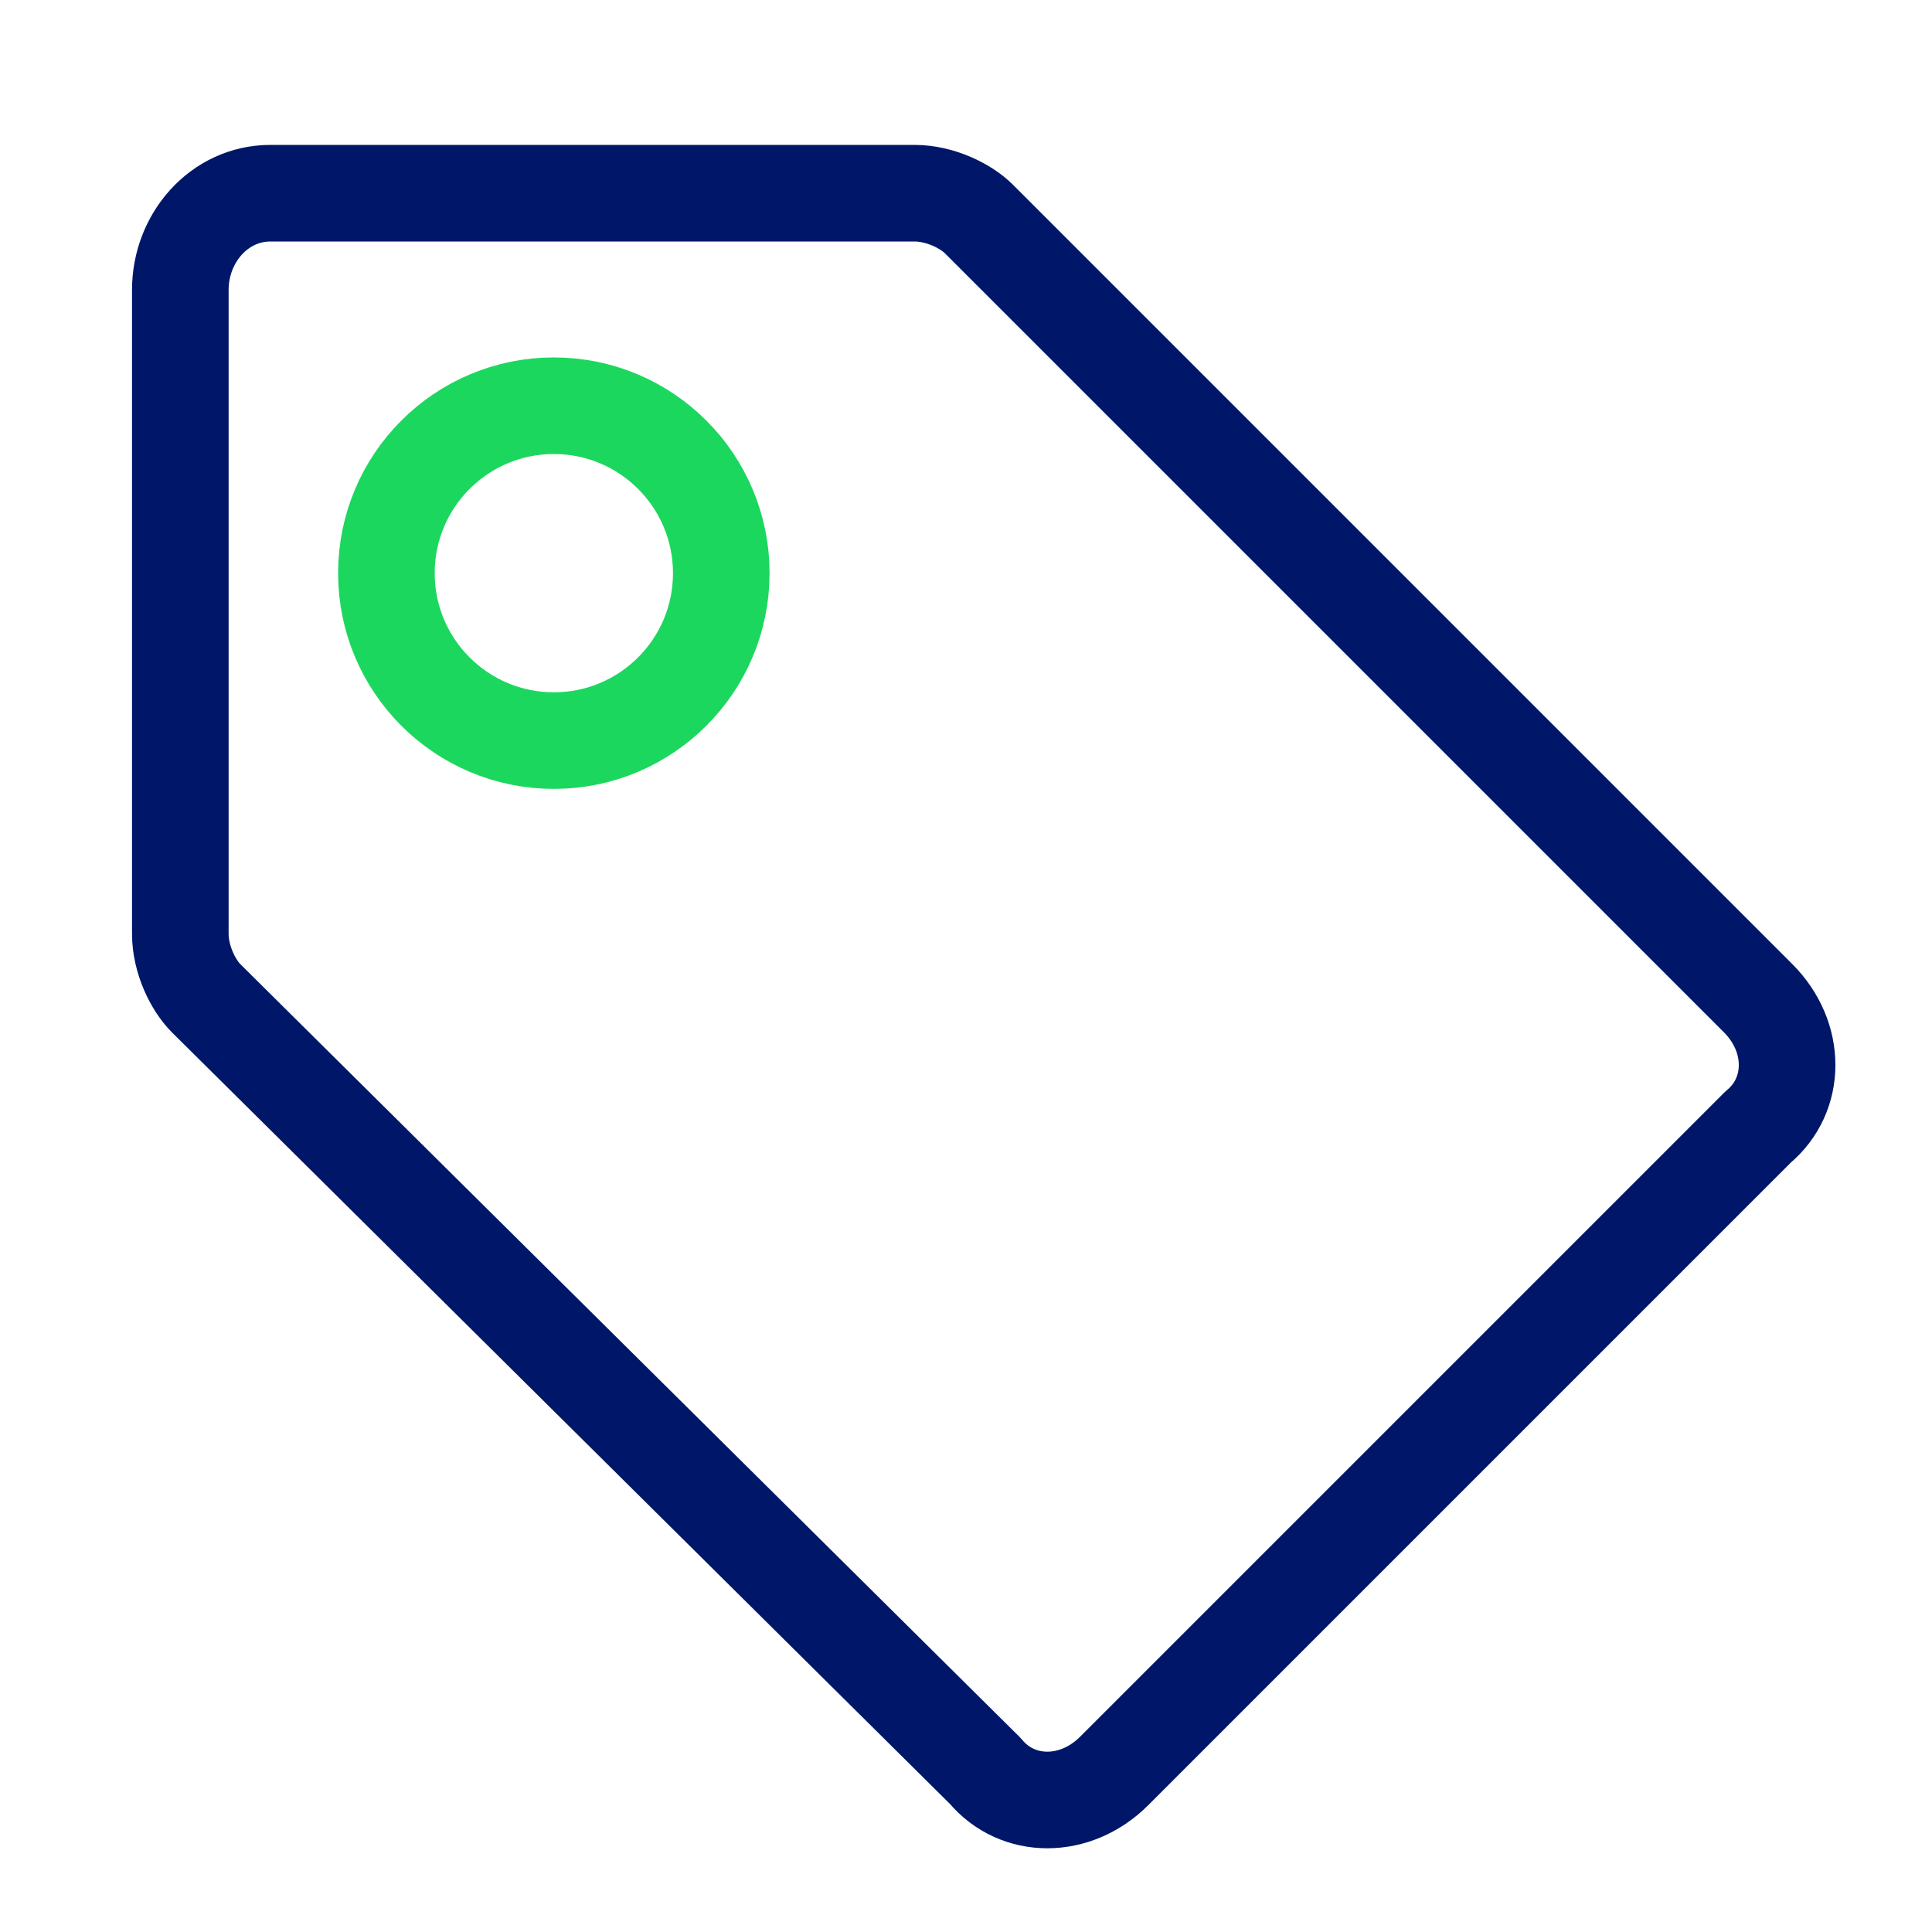 <?xml version="1.0" encoding="UTF-8"?> <svg xmlns="http://www.w3.org/2000/svg" xmlns:xlink="http://www.w3.org/1999/xlink" version="1.1" id="Layer_1" x="0px" y="0px" viewBox="0 0 30 30" style="enable-background:new 0 0 30 30;" xml:space="preserve"> <style type="text/css"> .st0{fill:none;stroke:#001769;stroke-width:1.5;stroke-linecap:round;stroke-linejoin:round;} .st1{fill:none;stroke:#1CD75E;stroke-width:1.5;stroke-linecap:round;stroke-linejoin:round;} </style> <path class="st0" d="M2.8,14.5v-10C2.8,3.7,3.4,3,4.2,3h10c0.4,0,0.8,0.2,1,0.4l12.1,12.1c0.6,0.6,0.6,1.5,0,2l-10,10 c-0.6,0.6-1.5,0.6-2,0L3.2,15.5C3,15.3,2.8,14.9,2.8,14.5z"></path> <circle class="st1" cx="8.6" cy="8.9" r="2.6"></circle> </svg> 